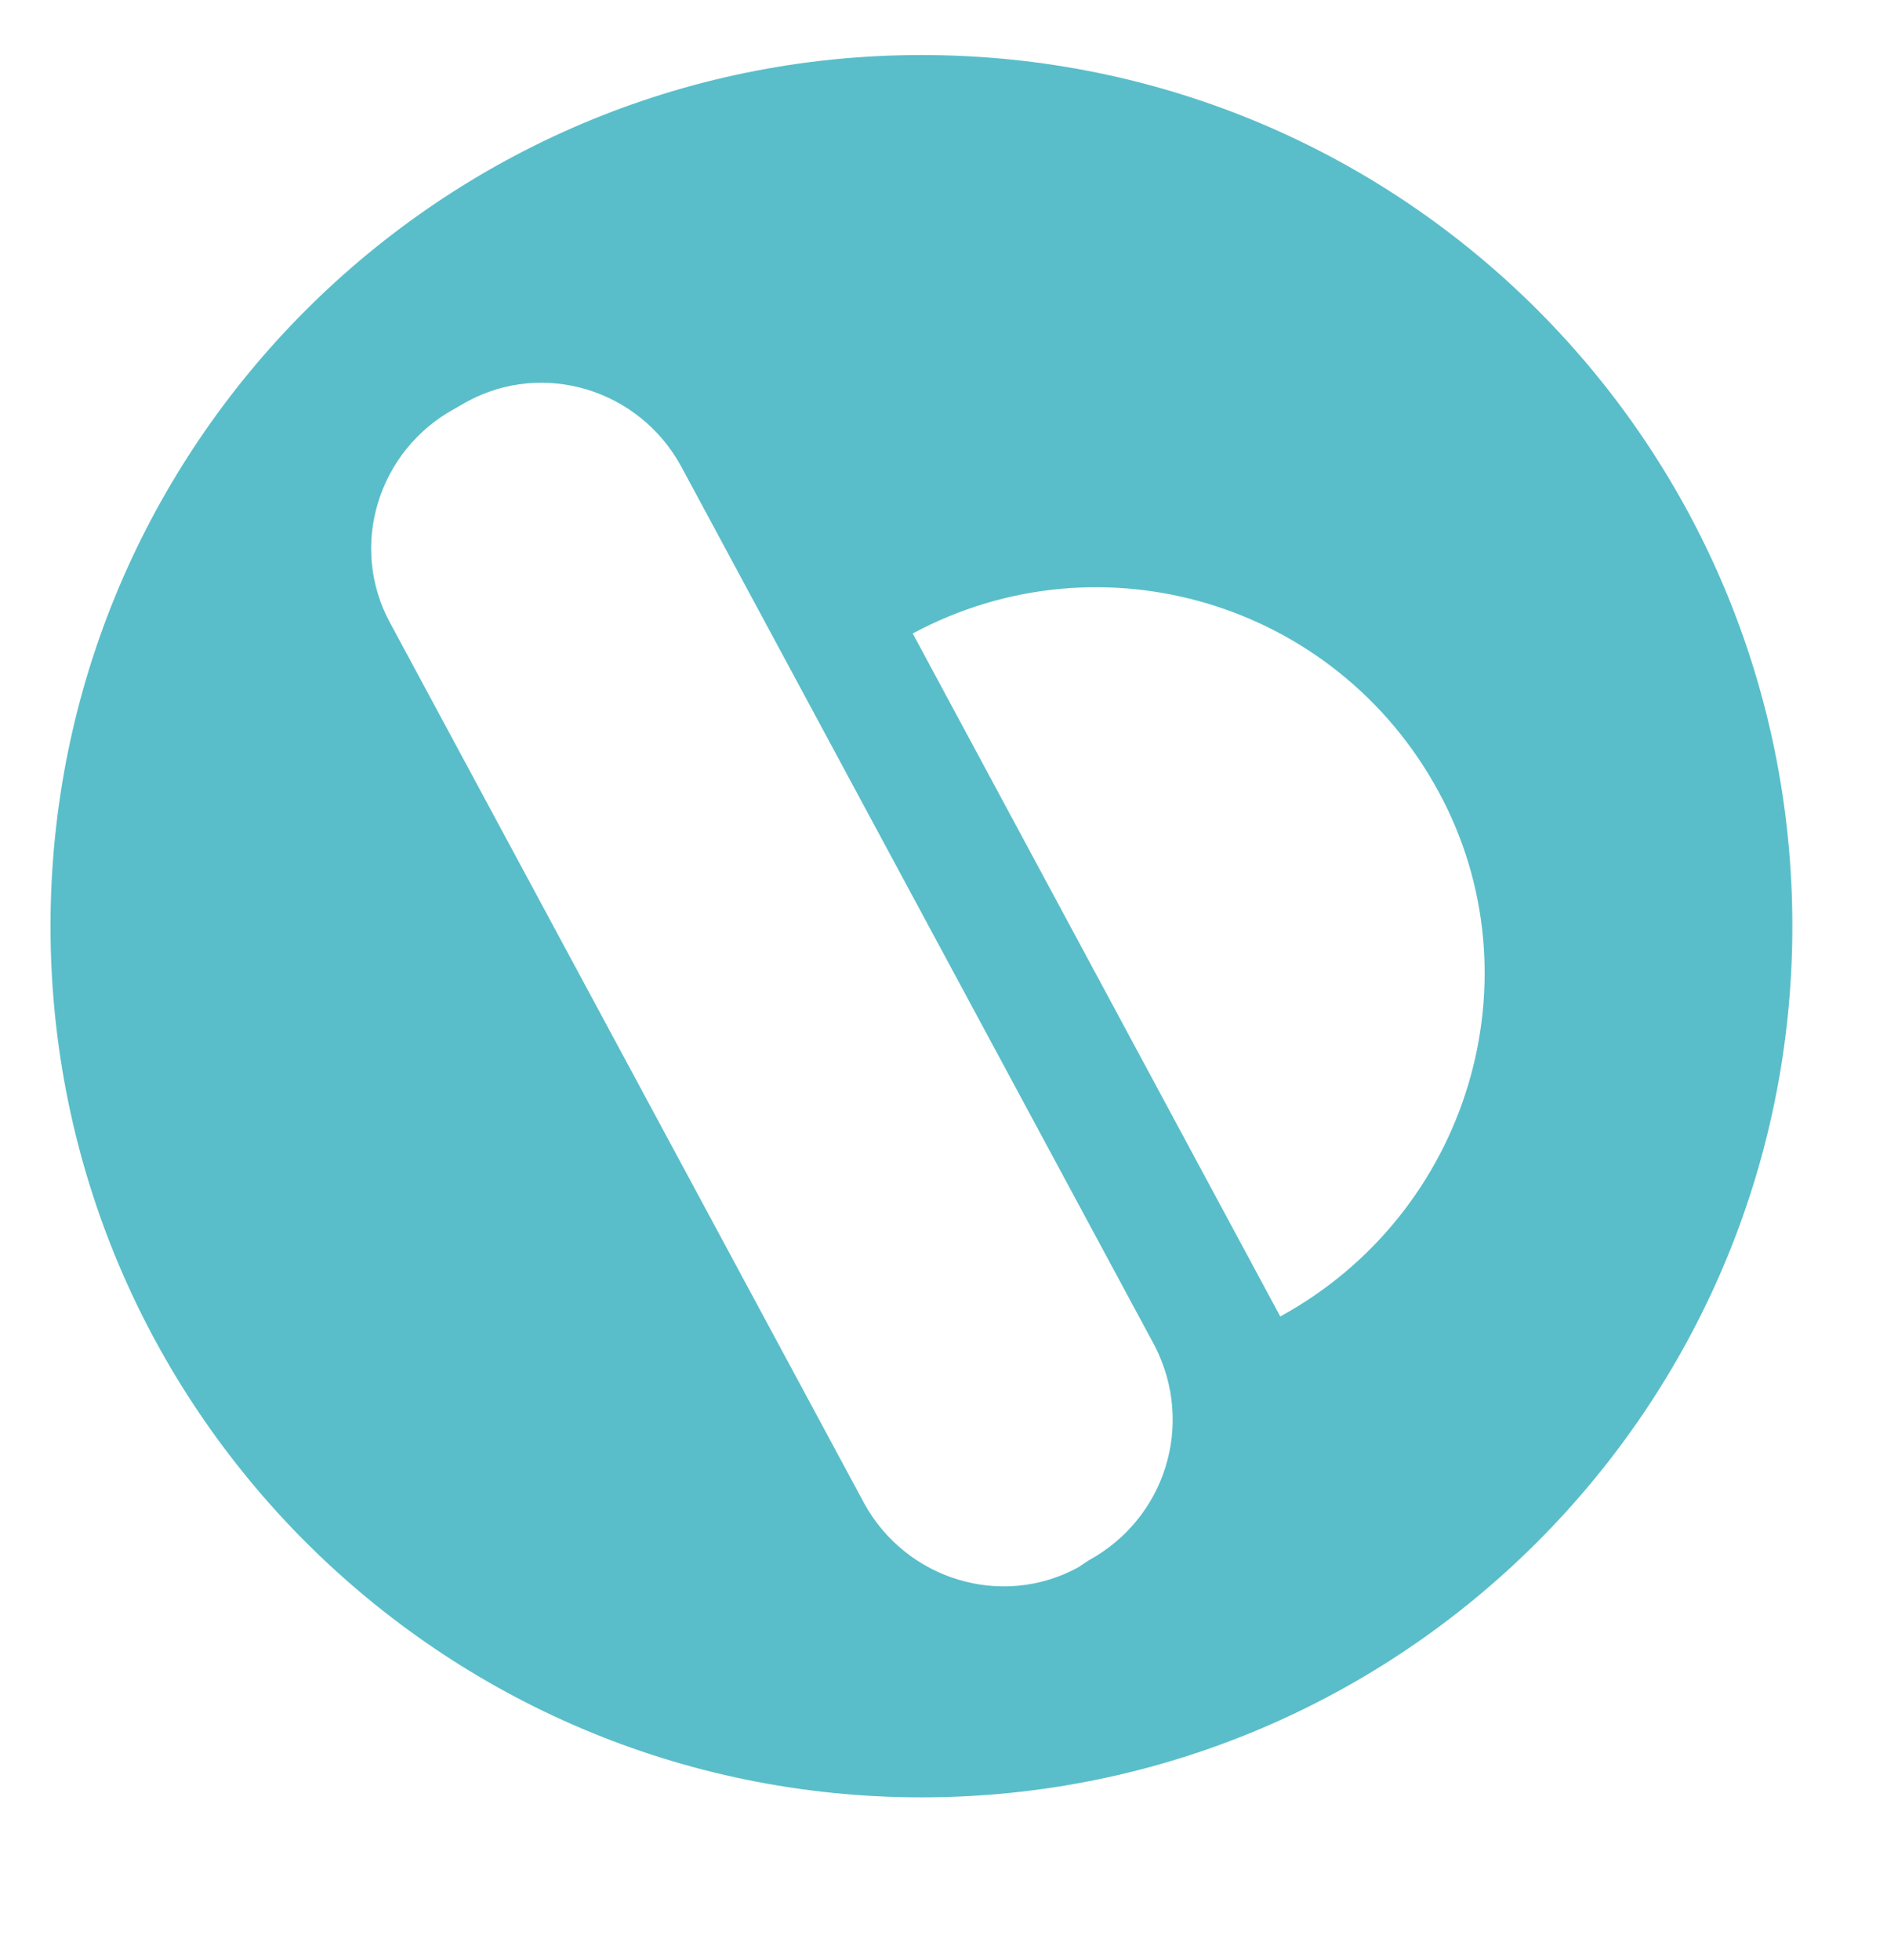 <svg xmlns="http://www.w3.org/2000/svg" fill="none" viewBox="0 0 26 27" height="27" width="26">
<g clip-path="url(#clip0_0_1139)">
<path fill="#59BEC9" d="M12.696 0.758C6.072 0.758 0.696 6.134 0.696 12.758C0.696 19.382 6.072 24.758 12.696 24.758C19.32 24.758 24.696 19.382 24.696 12.758C24.696 6.134 19.344 0.758 12.696 0.758ZM15 21.494L14.856 21.59C13.8 22.166 12.48 21.758 11.904 20.702L5.376 8.582C4.8 7.526 5.208 6.206 6.264 5.63L6.432 5.534C7.488 4.958 8.808 5.366 9.384 6.422L15.912 18.542C16.464 19.622 16.056 20.918 15 21.494ZM17.64 18.134L12.576 8.726C15.168 7.334 18.408 8.294 19.824 10.91C21.216 13.478 20.232 16.718 17.64 18.134Z"></path>
</g>
<defs>
<clipPath id="clip0_0_1139">
<rect transform="translate(0.696 0.758)" fill="white" height="26" width="25"></rect>
</clipPath>
</defs>
</svg>
